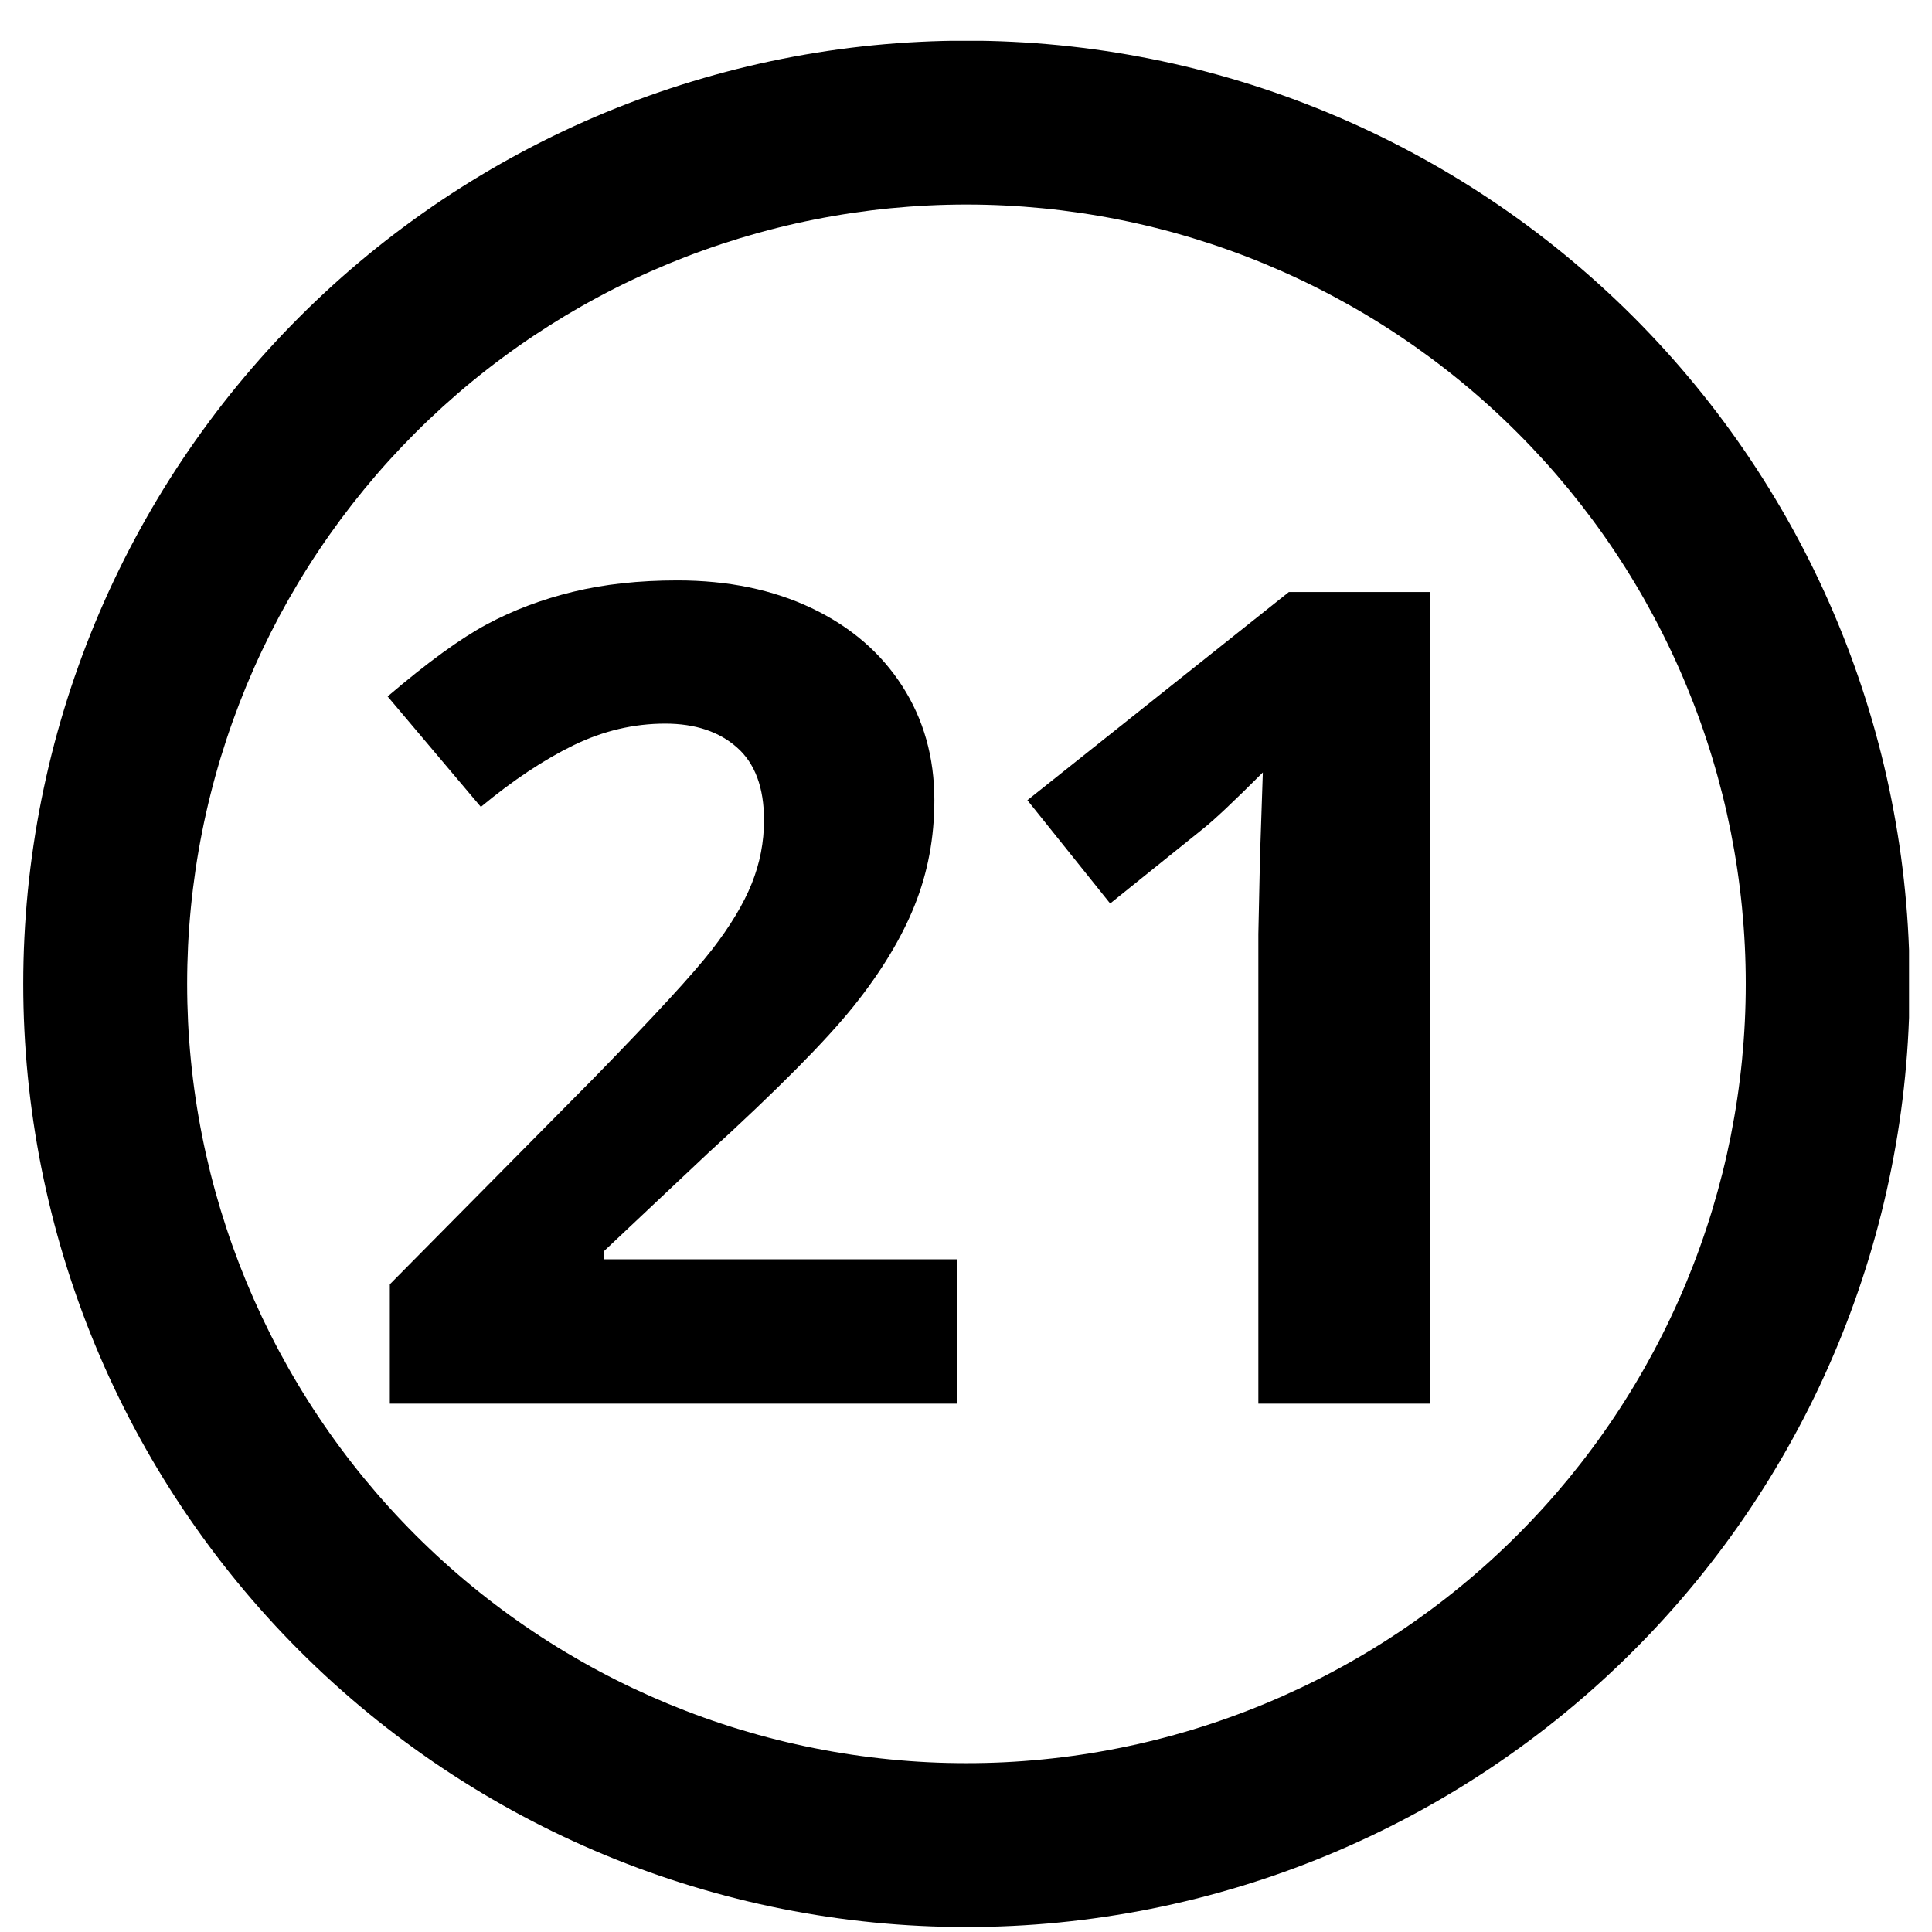 <svg xmlns="http://www.w3.org/2000/svg" xmlns:xlink="http://www.w3.org/1999/xlink" width="512" zoomAndPan="magnify" viewBox="0 0 384 384" height="512" preserveAspectRatio="xMidYMid meet" version="1.2"><defs><clipPath id="4e222dcdd3"><path d="M 4.434 8.113 L 379.434 8.113 L 379.434 383.113 L 4.434 383.113 Z M 4.434 8.113 "></path></clipPath></defs><g id="bc689ec21d"><g clip-rule="nonzero" clip-path="url(#4e222dcdd3)"><path style=" stroke:none;fill-rule:nonzero;fill:#000000;fill-opacity:1;" d="M 192.09 8.082 C 189.02 8.082 185.953 8.156 182.891 8.309 C 179.824 8.457 176.766 8.684 173.715 8.984 C 170.66 9.285 167.617 9.66 164.582 10.109 C 161.547 10.562 158.523 11.086 155.516 11.684 C 152.508 12.281 149.516 12.953 146.539 13.699 C 143.562 14.445 140.605 15.266 137.668 16.156 C 134.734 17.047 131.82 18.008 128.934 19.039 C 126.043 20.074 123.184 21.18 120.348 22.352 C 117.512 23.527 114.711 24.77 111.938 26.082 C 109.164 27.395 106.422 28.773 103.719 30.219 C 101.012 31.664 98.344 33.176 95.711 34.754 C 93.078 36.332 90.488 37.973 87.938 39.676 C 85.387 41.383 82.879 43.148 80.414 44.977 C 77.949 46.801 75.531 48.688 73.16 50.637 C 70.789 52.582 68.465 54.586 66.195 56.645 C 63.922 58.707 61.699 60.82 59.531 62.992 C 57.359 65.16 55.246 67.383 53.184 69.656 C 51.125 71.926 49.121 74.25 47.176 76.621 C 45.227 78.992 43.34 81.41 41.516 83.875 C 39.688 86.34 37.922 88.848 36.215 91.398 C 34.512 93.949 32.871 96.539 31.293 99.172 C 29.715 101.805 28.203 104.473 26.758 107.18 C 25.312 109.883 23.934 112.625 22.621 115.398 C 21.309 118.172 20.066 120.973 18.891 123.809 C 17.719 126.645 16.613 129.504 15.582 132.395 C 14.547 135.281 13.586 138.195 12.695 141.129 C 11.805 144.066 10.984 147.023 10.238 150 C 9.496 152.973 8.824 155.969 8.223 158.977 C 7.625 161.984 7.102 165.008 6.652 168.043 C 6.199 171.078 5.824 174.121 5.523 177.172 C 5.223 180.227 5 183.285 4.848 186.352 C 4.695 189.414 4.621 192.48 4.621 195.547 C 4.621 198.617 4.695 201.684 4.848 204.746 C 5 207.812 5.223 210.871 5.523 213.922 C 5.824 216.977 6.199 220.02 6.652 223.055 C 7.102 226.09 7.625 229.113 8.223 232.121 C 8.824 235.129 9.496 238.125 10.242 241.098 C 10.984 244.074 11.805 247.031 12.695 249.969 C 13.586 252.902 14.547 255.816 15.582 258.703 C 16.613 261.594 17.719 264.453 18.891 267.289 C 20.066 270.125 21.309 272.93 22.621 275.703 C 23.934 278.477 25.312 281.215 26.758 283.922 C 28.203 286.625 29.715 289.293 31.293 291.926 C 32.871 294.559 34.512 297.148 36.215 299.699 C 37.922 302.25 39.688 304.758 41.516 307.223 C 43.344 309.688 45.23 312.105 47.176 314.477 C 49.121 316.848 51.125 319.172 53.188 321.445 C 55.246 323.719 57.359 325.938 59.531 328.109 C 61.699 330.277 63.922 332.391 66.195 334.453 C 68.469 336.512 70.789 338.516 73.16 340.461 C 75.535 342.41 77.953 344.297 80.414 346.125 C 82.879 347.953 85.387 349.719 87.938 351.422 C 90.488 353.125 93.082 354.766 95.711 356.344 C 98.344 357.922 101.012 359.434 103.719 360.879 C 106.422 362.324 109.164 363.707 111.938 365.016 C 114.711 366.328 117.516 367.57 120.348 368.746 C 123.184 369.918 126.043 371.023 128.934 372.059 C 131.82 373.09 134.734 374.055 137.672 374.941 C 140.605 375.832 143.562 376.652 146.539 377.398 C 149.516 378.145 152.508 378.816 155.516 379.414 C 158.523 380.012 161.547 380.535 164.582 380.988 C 167.617 381.438 170.66 381.812 173.715 382.113 C 176.766 382.414 179.824 382.641 182.891 382.789 C 185.953 382.941 189.02 383.016 192.09 383.016 C 195.156 383.016 198.223 382.941 201.289 382.789 C 204.352 382.641 207.41 382.414 210.465 382.113 C 213.516 381.812 216.562 381.438 219.598 380.984 C 222.629 380.535 225.652 380.012 228.66 379.414 C 231.672 378.816 234.664 378.141 237.641 377.398 C 240.617 376.652 243.57 375.832 246.508 374.941 C 249.445 374.051 252.355 373.09 255.246 372.055 C 258.133 371.023 260.996 369.918 263.828 368.746 C 266.664 367.57 269.469 366.328 272.242 365.016 C 275.016 363.703 277.754 362.324 280.461 360.879 C 283.164 359.434 285.836 357.922 288.465 356.344 C 291.098 354.766 293.688 353.125 296.238 351.422 C 298.789 349.715 301.297 347.949 303.762 346.121 C 306.227 344.297 308.645 342.406 311.016 340.461 C 313.387 338.516 315.711 336.512 317.984 334.453 C 320.258 332.391 322.48 330.277 324.648 328.105 C 326.816 325.938 328.934 323.715 330.992 321.441 C 333.055 319.168 335.055 316.848 337.004 314.477 C 338.949 312.105 340.836 309.688 342.664 307.223 C 344.492 304.758 346.258 302.25 347.961 299.699 C 349.668 297.148 351.309 294.559 352.883 291.926 C 354.461 289.293 355.973 286.625 357.418 283.918 C 358.867 281.215 360.246 278.473 361.559 275.699 C 362.867 272.926 364.113 270.121 365.285 267.289 C 366.461 264.453 367.562 261.594 368.598 258.703 C 369.629 255.816 370.594 252.902 371.484 249.969 C 372.375 247.031 373.191 244.074 373.938 241.098 C 374.684 238.121 375.355 235.129 375.953 232.121 C 376.551 229.113 377.078 226.09 377.527 223.055 C 377.977 220.02 378.352 216.977 378.652 213.922 C 378.953 210.871 379.18 207.812 379.328 204.746 C 379.48 201.684 379.555 198.617 379.555 195.547 C 379.555 192.48 379.48 189.414 379.328 186.352 C 379.18 183.285 378.953 180.227 378.652 177.172 C 378.352 174.121 377.977 171.078 377.527 168.043 C 377.074 165.008 376.551 161.984 375.953 158.977 C 375.355 155.965 374.684 152.973 373.938 149.996 C 373.191 147.023 372.375 144.066 371.484 141.129 C 370.594 138.195 369.629 135.281 368.598 132.395 C 367.562 129.504 366.457 126.641 365.285 123.809 C 364.109 120.973 362.867 118.168 361.555 115.395 C 360.246 112.621 358.867 109.883 357.418 107.176 C 355.973 104.473 354.461 101.801 352.883 99.172 C 351.305 96.539 349.664 93.949 347.961 91.398 C 346.258 88.848 344.492 86.34 342.664 83.875 C 340.836 81.41 338.949 78.992 337 76.621 C 335.055 74.25 333.051 71.926 330.992 69.652 C 328.93 67.379 326.816 65.16 324.648 62.988 C 322.477 60.82 320.258 58.703 317.984 56.645 C 315.711 54.586 313.387 52.582 311.016 50.633 C 308.645 48.688 306.227 46.801 303.762 44.973 C 301.297 43.145 298.789 41.379 296.238 39.676 C 293.688 37.973 291.098 36.328 288.465 34.754 C 285.832 33.176 283.164 31.664 280.461 30.219 C 277.754 28.77 275.016 27.391 272.242 26.082 C 269.469 24.77 266.664 23.527 263.828 22.352 C 260.992 21.176 258.133 20.074 255.242 19.039 C 252.355 18.008 249.441 17.043 246.508 16.152 C 243.57 15.262 240.613 14.445 237.641 13.699 C 234.664 12.953 231.672 12.281 228.66 11.684 C 225.652 11.086 222.629 10.562 219.594 10.109 C 216.562 9.66 213.516 9.285 210.465 8.984 C 207.41 8.684 204.352 8.457 201.289 8.309 C 198.223 8.156 195.156 8.082 192.09 8.082 Z M 192.09 40.652 C 194.625 40.652 197.156 40.715 199.688 40.84 C 202.223 40.965 204.75 41.152 207.27 41.398 C 209.793 41.648 212.309 41.961 214.816 42.332 C 217.324 42.703 219.82 43.137 222.309 43.633 C 224.793 44.125 227.266 44.68 229.723 45.297 C 232.184 45.914 234.625 46.59 237.051 47.324 C 239.477 48.062 241.883 48.855 244.27 49.711 C 246.656 50.562 249.023 51.477 251.363 52.445 C 253.707 53.418 256.023 54.441 258.312 55.527 C 260.605 56.609 262.867 57.75 265.105 58.945 C 267.34 60.141 269.547 61.391 271.719 62.691 C 273.895 63.996 276.035 65.352 278.141 66.762 C 280.25 68.168 282.32 69.629 284.359 71.137 C 286.395 72.648 288.391 74.207 290.352 75.816 C 292.312 77.422 294.23 79.078 296.109 80.781 C 297.988 82.484 299.82 84.23 301.613 86.023 C 303.406 87.816 305.152 89.652 306.855 91.527 C 308.559 93.406 310.215 95.328 311.824 97.285 C 313.43 99.246 314.988 101.242 316.5 103.277 C 318.012 105.316 319.469 107.387 320.879 109.496 C 322.285 111.602 323.641 113.742 324.945 115.918 C 326.25 118.094 327.496 120.297 328.691 122.531 C 329.887 124.77 331.027 127.031 332.109 129.324 C 333.195 131.613 334.223 133.934 335.191 136.273 C 336.16 138.617 337.074 140.98 337.926 143.367 C 338.781 145.754 339.578 148.16 340.312 150.586 C 341.047 153.012 341.723 155.453 342.34 157.914 C 342.957 160.371 343.512 162.844 344.008 165.332 C 344.5 167.816 344.934 170.312 345.305 172.82 C 345.68 175.328 345.988 177.844 346.238 180.367 C 346.484 182.891 346.672 185.418 346.797 187.949 C 346.922 190.48 346.984 193.012 346.984 195.547 C 346.984 198.082 346.922 200.617 346.797 203.148 C 346.672 205.68 346.484 208.207 346.238 210.73 C 345.988 213.254 345.68 215.77 345.305 218.277 C 344.934 220.785 344.5 223.281 344.008 225.766 C 343.512 228.254 342.957 230.727 342.34 233.184 C 341.723 235.645 341.047 238.086 340.312 240.512 C 339.578 242.938 338.781 245.344 337.926 247.73 C 337.074 250.117 336.16 252.48 335.191 254.824 C 334.223 257.164 333.195 259.48 332.109 261.773 C 331.027 264.066 329.887 266.328 328.691 268.566 C 327.496 270.801 326.25 273.004 324.945 275.18 C 323.641 277.355 322.285 279.496 320.879 281.602 C 319.469 283.711 318.012 285.781 316.5 287.816 C 314.988 289.855 313.43 291.852 311.824 293.812 C 310.215 295.77 308.559 297.691 306.855 299.566 C 305.152 301.445 303.406 303.281 301.613 305.074 C 299.82 306.867 297.988 308.613 296.109 310.316 C 294.23 312.02 292.312 313.676 290.352 315.281 C 288.391 316.891 286.395 318.449 284.359 319.961 C 282.32 321.469 280.25 322.93 278.141 324.336 C 276.035 325.746 273.895 327.102 271.719 328.406 C 269.547 329.707 267.34 330.957 265.105 332.152 C 262.867 333.348 260.605 334.488 258.312 335.57 C 256.023 336.652 253.707 337.68 251.363 338.652 C 249.023 339.621 246.656 340.535 244.27 341.387 C 241.883 342.242 239.477 343.035 237.051 343.773 C 234.625 344.508 232.184 345.184 229.723 345.801 C 227.266 346.418 224.793 346.973 222.309 347.465 C 219.82 347.961 217.324 348.395 214.816 348.766 C 212.309 349.137 209.793 349.449 207.27 349.695 C 204.75 349.945 202.223 350.133 199.688 350.258 C 197.156 350.383 194.625 350.441 192.09 350.441 C 189.555 350.441 187.02 350.383 184.488 350.258 C 181.957 350.133 179.43 349.945 176.906 349.695 C 174.383 349.449 171.867 349.137 169.359 348.766 C 166.855 348.395 164.355 347.961 161.871 347.465 C 159.383 346.973 156.91 346.418 154.453 345.801 C 151.992 345.184 149.551 344.508 147.125 343.773 C 144.699 343.035 142.293 342.242 139.906 341.387 C 137.52 340.535 135.156 339.621 132.812 338.652 C 130.473 337.68 128.156 336.652 125.863 335.57 C 123.57 334.488 121.309 333.348 119.074 332.152 C 116.836 330.957 114.633 329.707 112.457 328.406 C 110.285 327.102 108.145 325.746 106.035 324.336 C 103.926 322.93 101.855 321.469 99.82 319.961 C 97.781 318.449 95.785 316.891 93.824 315.281 C 91.867 313.676 89.949 312.02 88.07 310.316 C 86.191 308.613 84.355 306.867 82.562 305.074 C 80.77 303.281 79.023 301.445 77.32 299.566 C 75.617 297.691 73.965 295.77 72.355 293.812 C 70.746 291.852 69.188 289.855 67.676 287.816 C 66.168 285.781 64.707 283.711 63.301 281.602 C 61.891 279.496 60.535 277.355 59.234 275.18 C 57.93 273.004 56.68 270.801 55.484 268.566 C 54.289 266.328 53.152 264.066 52.066 261.773 C 50.984 259.48 49.957 257.164 48.984 254.824 C 48.016 252.48 47.105 250.117 46.25 247.73 C 45.395 245.344 44.602 242.938 43.863 240.512 C 43.129 238.086 42.453 235.645 41.836 233.184 C 41.223 230.727 40.664 228.254 40.172 225.766 C 39.676 223.281 39.242 220.785 38.871 218.277 C 38.5 215.77 38.188 213.254 37.941 210.73 C 37.691 208.207 37.504 205.68 37.379 203.148 C 37.258 200.617 37.195 198.082 37.195 195.547 C 37.195 193.012 37.258 190.48 37.379 187.949 C 37.504 185.418 37.691 182.891 37.941 180.367 C 38.188 177.844 38.5 175.328 38.871 172.82 C 39.242 170.312 39.676 167.816 40.172 165.332 C 40.664 162.844 41.223 160.371 41.836 157.914 C 42.453 155.453 43.129 153.012 43.863 150.586 C 44.602 148.16 45.395 145.754 46.25 143.367 C 47.105 140.98 48.016 138.617 48.984 136.273 C 49.957 133.934 50.984 131.613 52.066 129.324 C 53.152 127.031 54.289 124.77 55.484 122.531 C 56.68 120.297 57.93 118.094 59.234 115.918 C 60.535 113.742 61.891 111.602 63.301 109.496 C 64.707 107.387 66.168 105.316 67.676 103.277 C 69.188 101.242 70.746 99.246 72.355 97.285 C 73.965 95.328 75.617 93.406 77.32 91.527 C 79.023 89.652 80.77 87.816 82.562 86.023 C 84.355 84.23 86.191 82.484 88.07 80.781 C 89.949 79.078 91.867 77.422 93.824 75.816 C 95.785 74.207 97.781 72.648 99.82 71.137 C 101.855 69.629 103.926 68.168 106.035 66.762 C 108.145 65.352 110.285 63.996 112.457 62.691 C 114.633 61.391 116.836 60.141 119.074 58.945 C 121.309 57.75 123.57 56.609 125.863 55.527 C 128.156 54.441 130.473 53.418 132.812 52.445 C 135.156 51.477 137.52 50.562 139.906 49.711 C 142.293 48.855 144.699 48.062 147.125 47.324 C 149.551 46.59 151.992 45.914 154.453 45.297 C 156.91 44.68 159.383 44.125 161.871 43.633 C 164.355 43.137 166.855 42.703 169.359 42.332 C 171.867 41.961 174.383 41.648 176.906 41.398 C 179.43 41.152 181.957 40.965 184.488 40.84 C 187.02 40.715 189.555 40.652 192.09 40.652 Z M 192.09 40.652 "></path></g><g style="fill:#000000;fill-opacity:1;"><g transform="translate(68.433, 278.984)"><path style="stroke:none" d="M 121.812 0 L 9.047 0 L 9.047 -23.719 L 49.547 -64.656 C 61.535 -76.938 69.367 -85.445 73.047 -90.188 C 76.723 -94.938 79.367 -99.332 80.984 -103.375 C 82.609 -107.426 83.422 -111.625 83.422 -115.969 C 83.422 -122.438 81.633 -127.25 78.062 -130.406 C 74.5 -133.57 69.738 -135.156 63.781 -135.156 C 57.52 -135.156 51.445 -133.723 45.562 -130.859 C 39.676 -127.992 33.535 -123.91 27.141 -118.609 L 8.609 -140.562 C 16.547 -147.332 23.125 -152.113 28.344 -154.906 C 33.57 -157.707 39.273 -159.859 45.453 -161.359 C 51.641 -162.867 58.555 -163.625 66.203 -163.625 C 76.273 -163.625 85.172 -161.785 92.891 -158.109 C 100.617 -154.43 106.613 -149.281 110.875 -142.656 C 115.145 -136.039 117.281 -128.469 117.281 -119.938 C 117.281 -112.508 115.973 -105.539 113.359 -99.031 C 110.754 -92.52 106.711 -85.844 101.234 -79 C 95.754 -72.156 86.098 -62.41 72.266 -49.766 L 51.531 -30.234 L 51.531 -28.688 L 121.812 -28.688 Z M 121.812 0 "></path></g></g><g style="fill:#000000;fill-opacity:1;"><g transform="translate(190.857, 278.984)"><path style="stroke:none" d="M 93.344 0 L 59.25 0 L 59.25 -93.344 L 59.578 -108.688 L 60.141 -125.453 C 54.473 -119.785 50.535 -116.07 48.328 -114.312 L 29.797 -99.406 L 13.344 -119.938 L 65.312 -161.312 L 93.344 -161.312 Z M 93.344 0 "></path></g></g></g></svg>